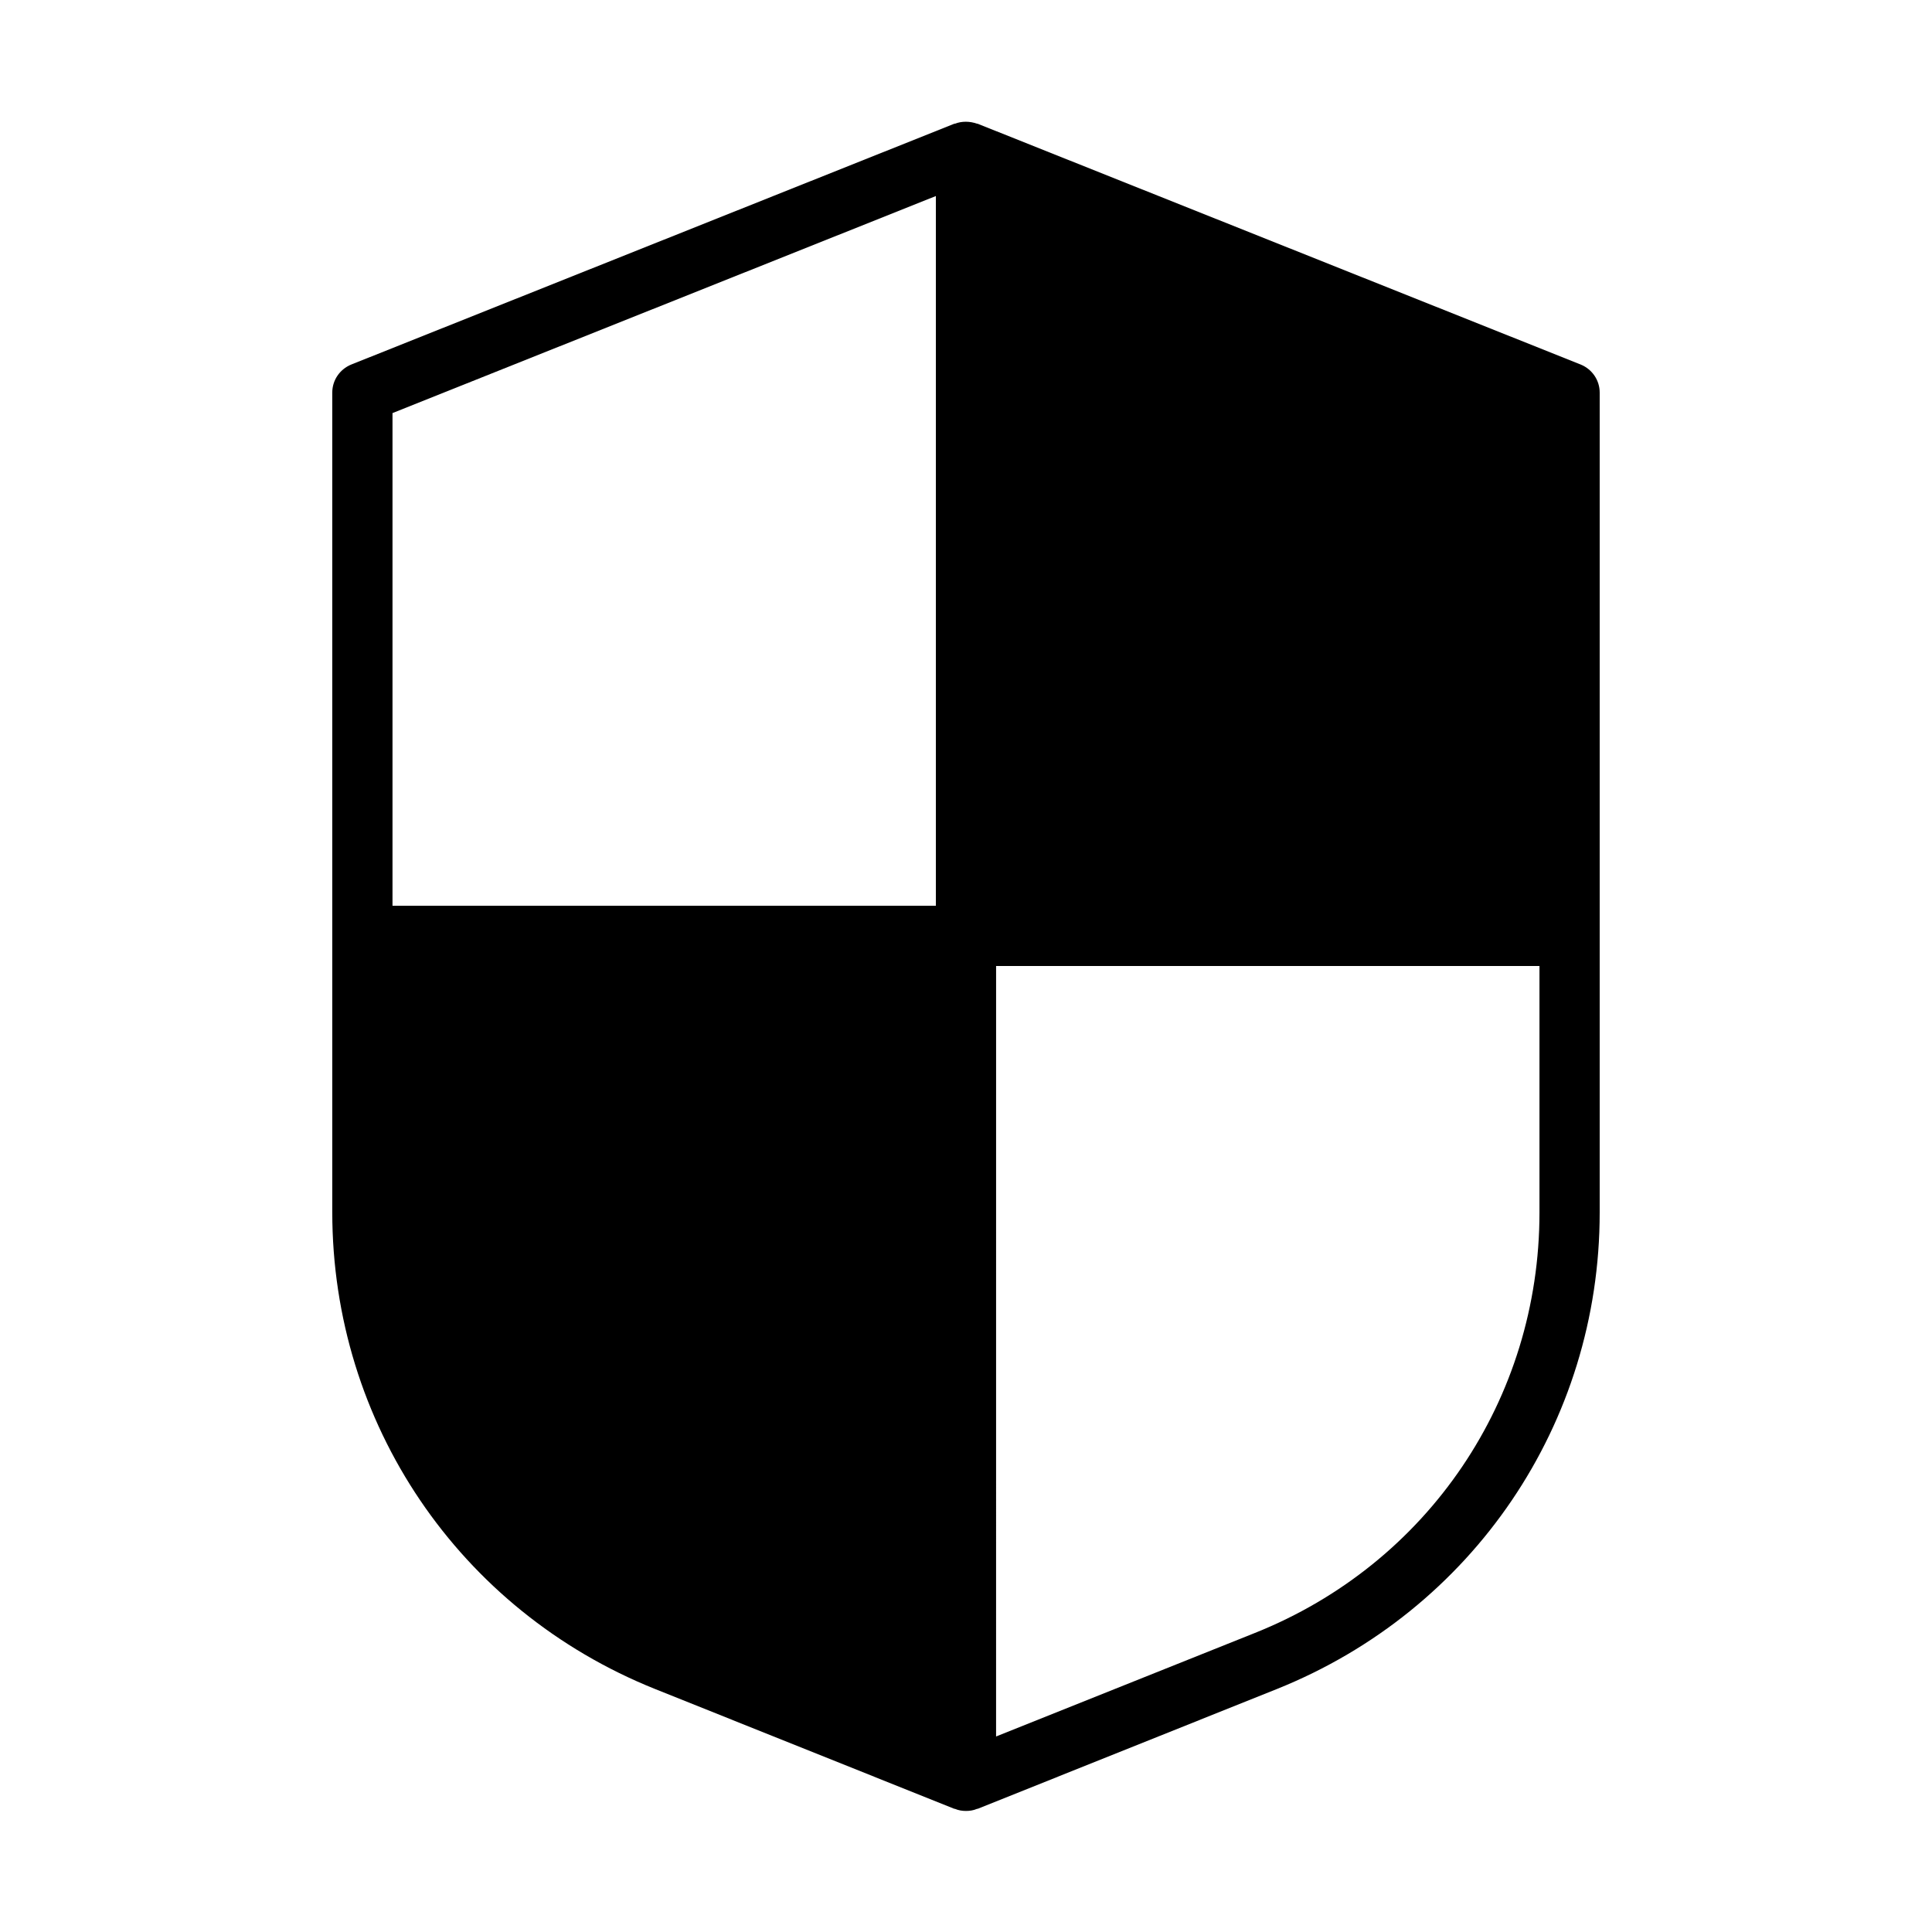 <?xml version="1.0" encoding="UTF-8"?>
<!-- Uploaded to: SVG Repo, www.svgrepo.com, Generator: SVG Repo Mixer Tools -->
<svg fill="#000000" width="800px" height="800px" version="1.1" viewBox="144 144 512 512" xmlns="http://www.w3.org/2000/svg">
 <path d="m317.57 591.59 79.352 31.77h0.141c0.977 0.418 1.957 0.559 2.938 0.559s1.961-0.141 2.938-0.559h0.141l79.352-31.77c51.918-20.852 85.504-70.395 85.504-126.23v-217.34c0-3.219-1.961-6.156-5.039-7.418l-159.82-63.816h-0.141c-1.961-0.699-4.059-0.699-5.879 0h-0.141l-159.82 63.816c-3.082 1.262-5.039 4.199-5.039 7.418v217.2c0 55.977 33.586 105.52 85.508 126.37zm90.406-191.59h144v65.355c0 49.402-29.527 93.066-75.43 111.4l-68.574 27.43zm-159.96-146.53 144-57.52v188.09h-144z"/>
</svg>